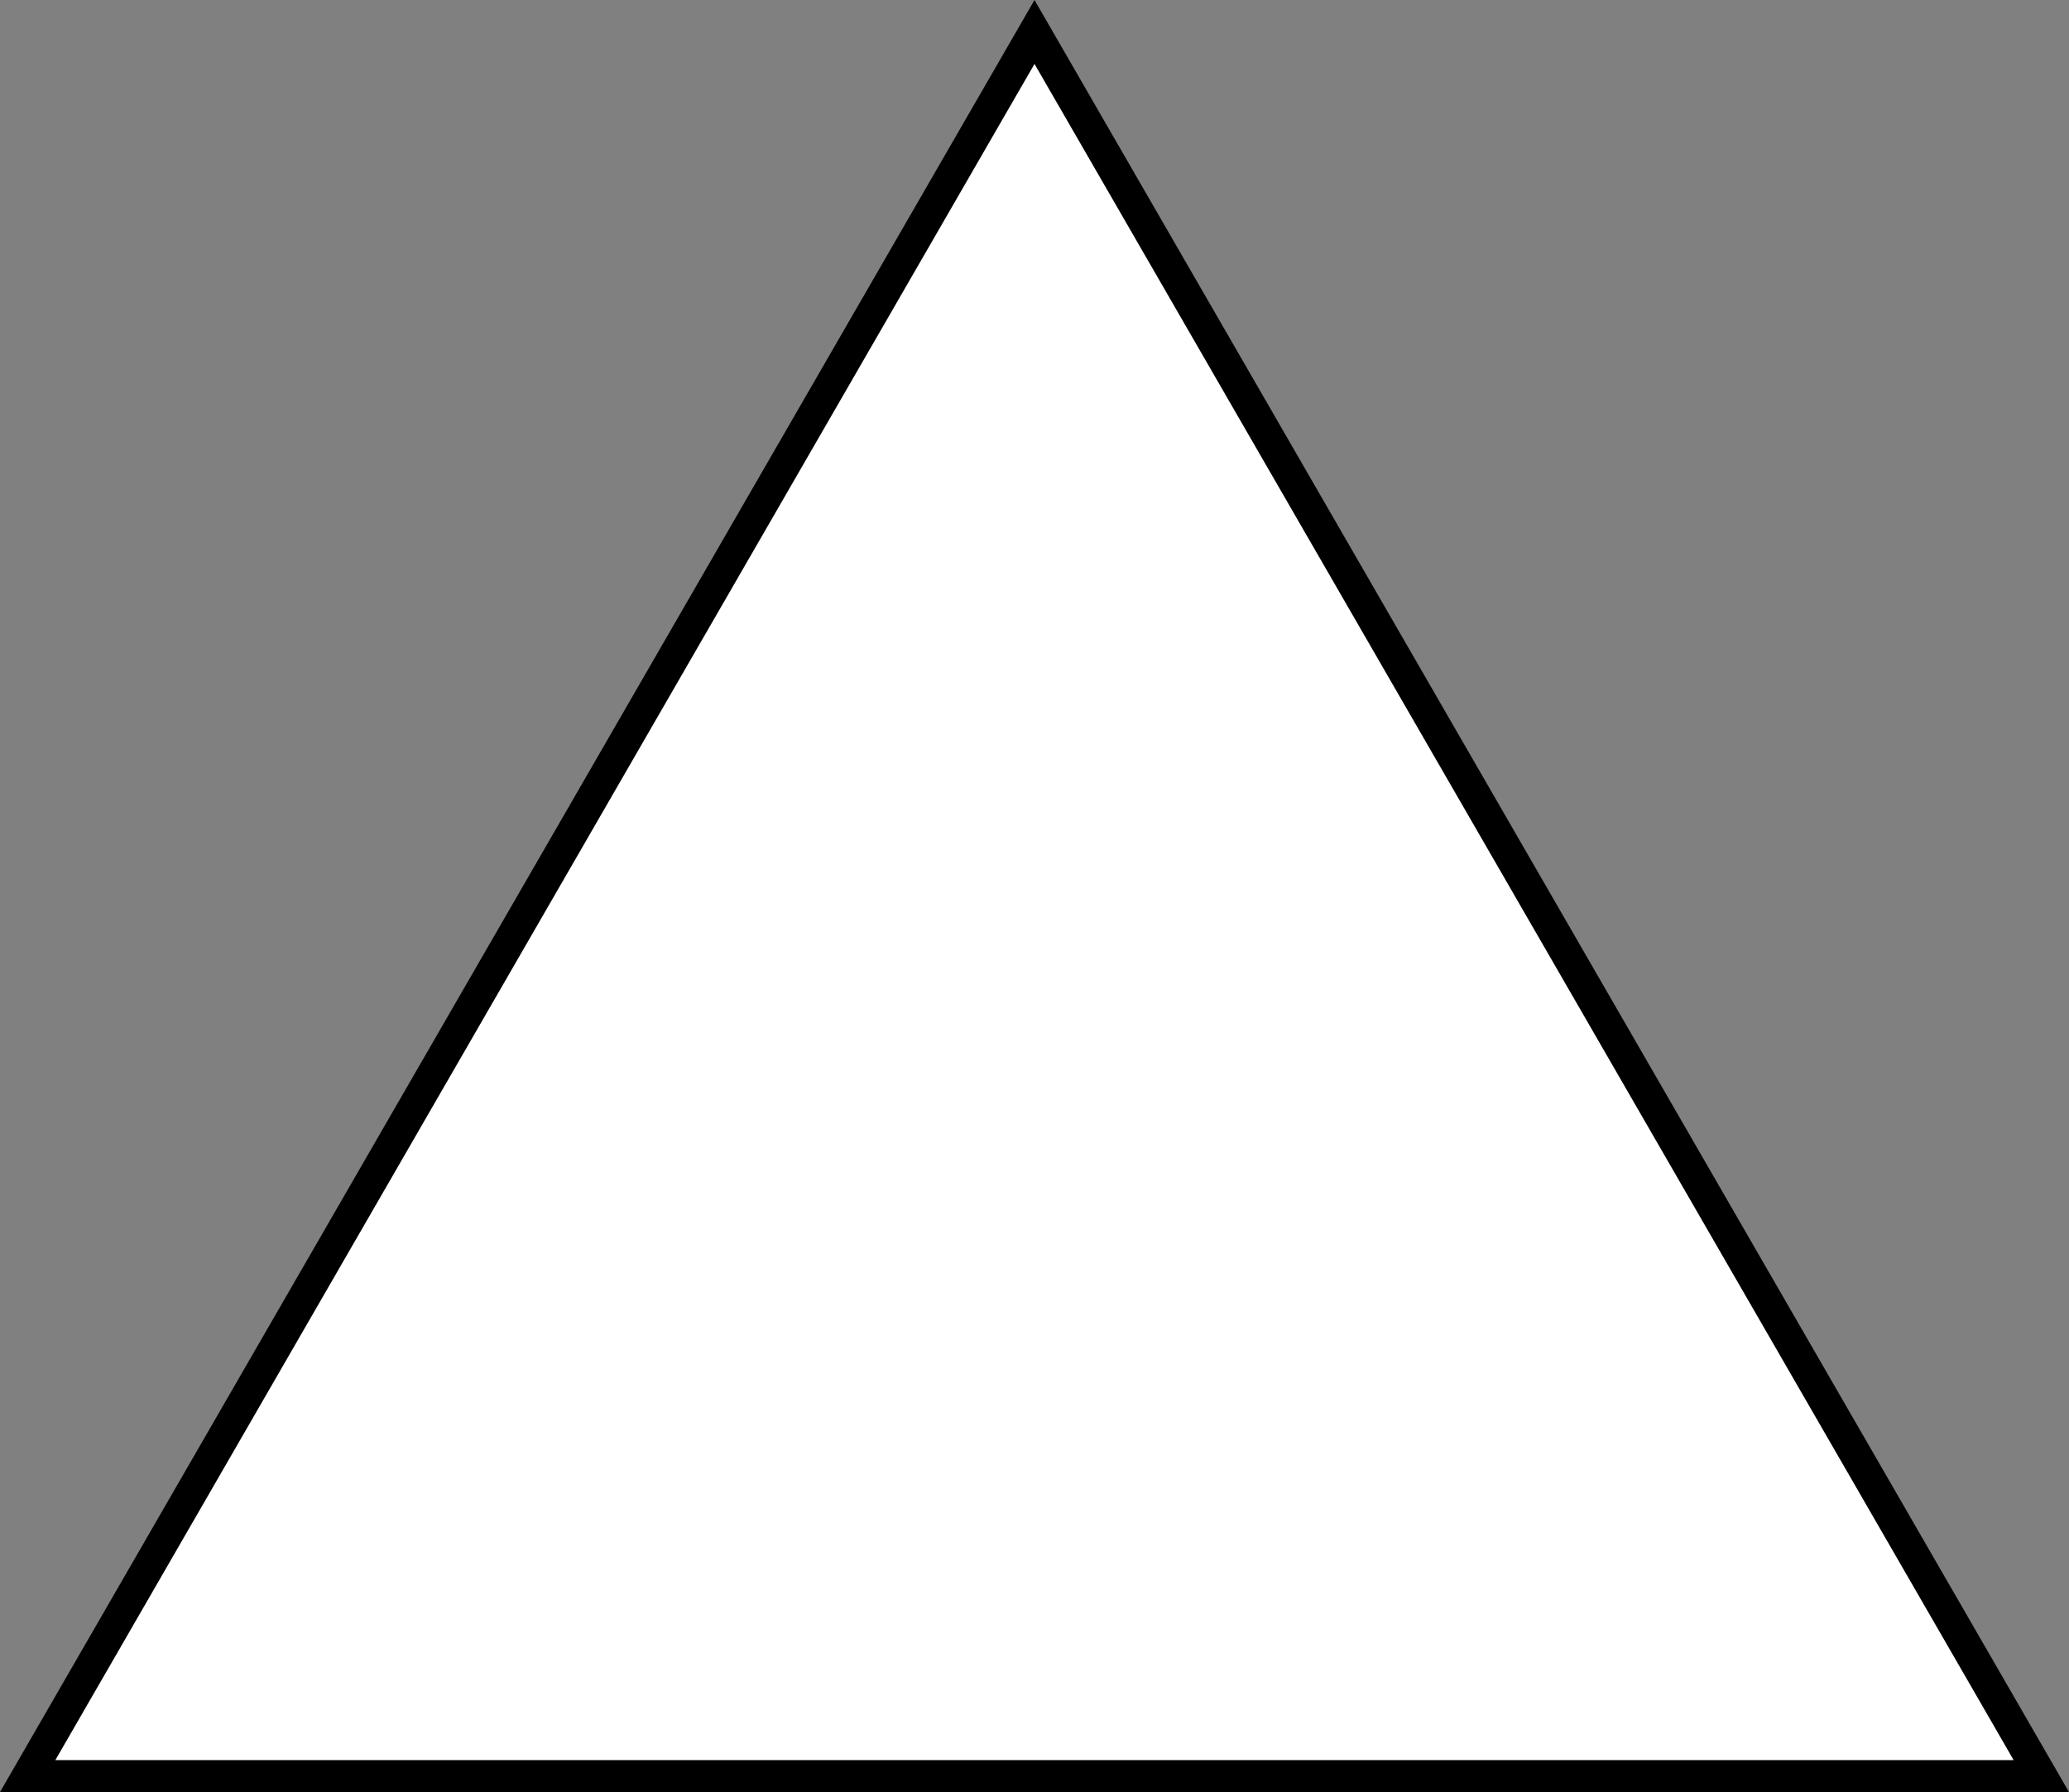 <?xml version="1.0" encoding="iso-8859-1"?>
<!-- Generator: Adobe Illustrator 28.1.0, SVG Export Plug-In . SVG Version: 6.00 Build 0)  -->
<svg version="1.1" id="image_1_" xmlns="http://www.w3.org/2000/svg" xmlns:xlink="http://www.w3.org/1999/xlink" x="0px" y="0px"
	 width="51.786px" height="44.848px" viewBox="0 0 51.786 44.848" enable-background="new 0 0 51.786 44.848"
	 xml:space="preserve">
<rect x="0" y="0" width="51.786" height="44.848" fill="#808080" stroke="none"/>
<polygon fill="#FFFFFF" stroke="#000000" stroke-width="0.8" stroke-miterlimit="10" points="25.893,0.8 0.693,44.448 
	51.093,44.448 "/>
</svg>
